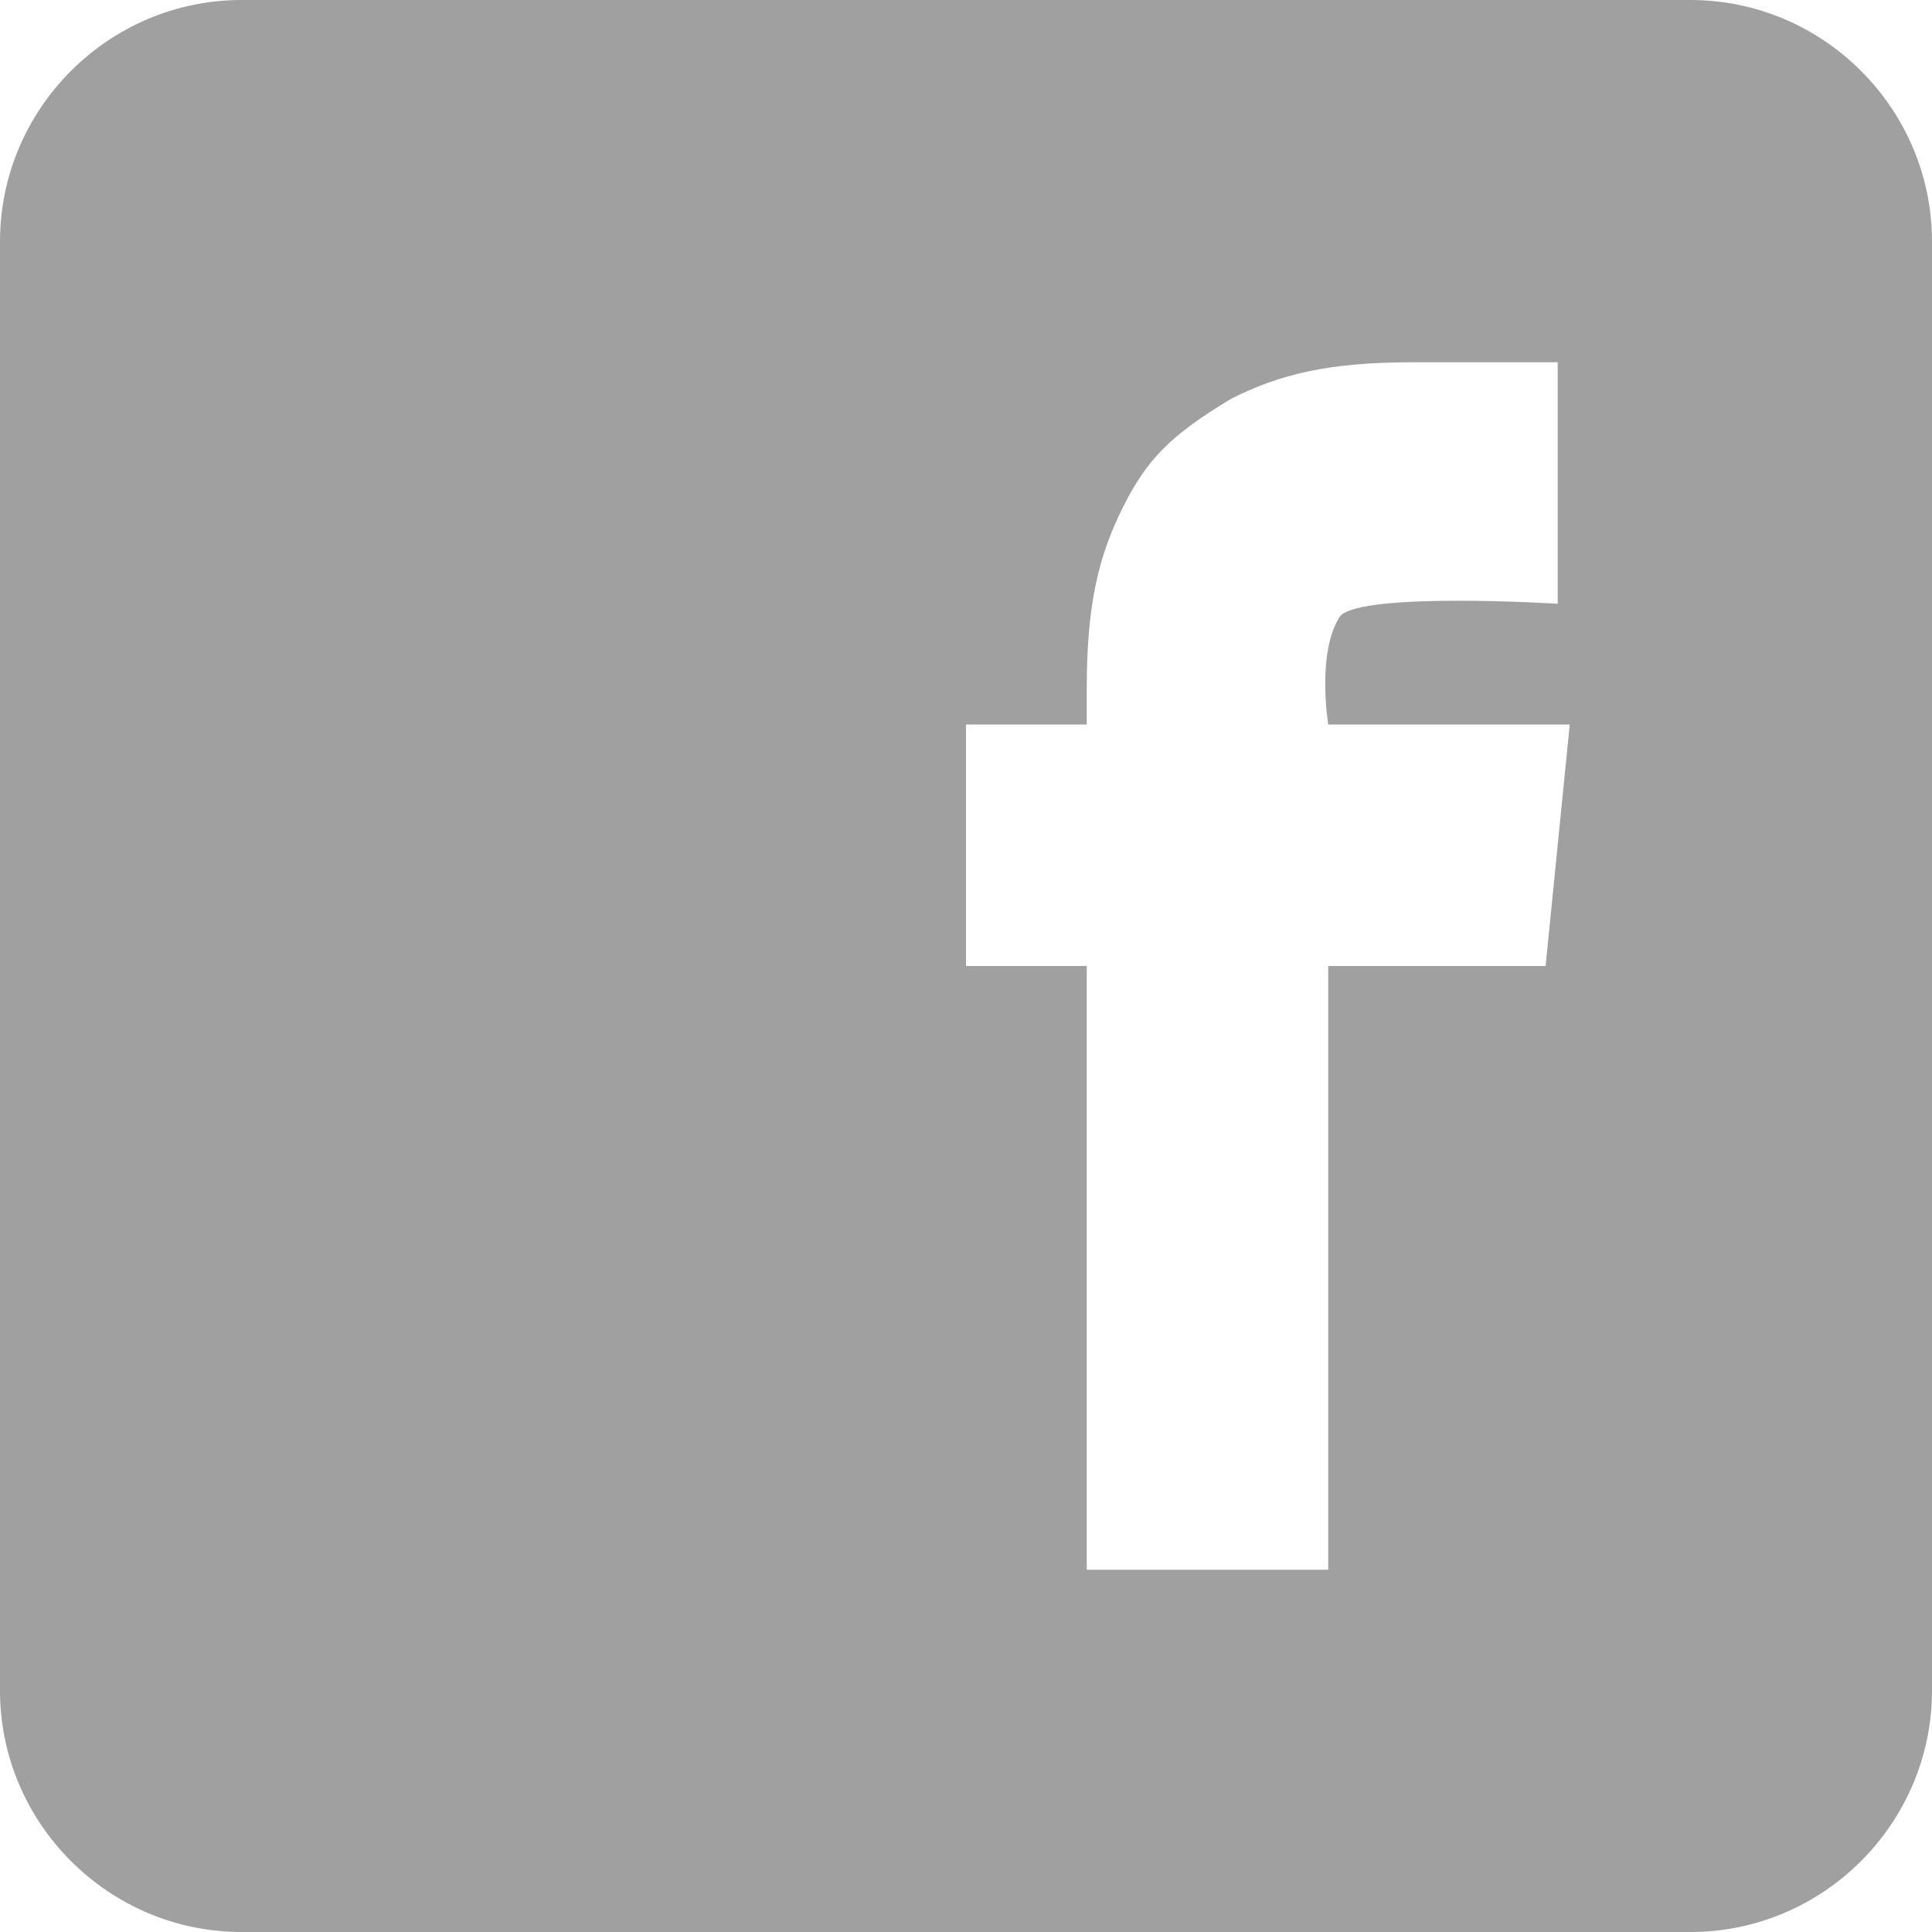 <?xml version="1.0" encoding="utf-8"?>
<!-- Generator: Adobe Illustrator 24.1.0, SVG Export Plug-In . SVG Version: 6.00 Build 0)  -->
<svg version="1.1" id="圖層_1" xmlns="http://www.w3.org/2000/svg" xmlns:xlink="http://www.w3.org/1999/xlink" x="0px" y="0px"
	 viewBox="0 0 16 16" style="enable-background:new 0 0 16 16;" xml:space="preserve">
<style type="text/css">
	.st0{fill:#A0A0A0;}
</style>
<g>
	<g>
		<path class="st0" d="M14,0H2C0.9,0,0,0.9,0,2v12c0,1.1,0.9,2,2,2h12c1.1,0,2-0.9,2-2V2C16,0.9,15.1,0,14,0z M12.8,8H11v5H9V8H8V6
			h1V5.7C9,5,9.1,4.6,9.3,4.2s0.4-0.6,0.9-0.9C10.6,3.1,11,3,11.7,3s0.5,0,1.2,0v2c0,0-1.6-0.1-1.8,0.1C10.9,5.4,11,6,11,6h2L12.8,8
			z"/>
	</g>
</g>
</svg>
